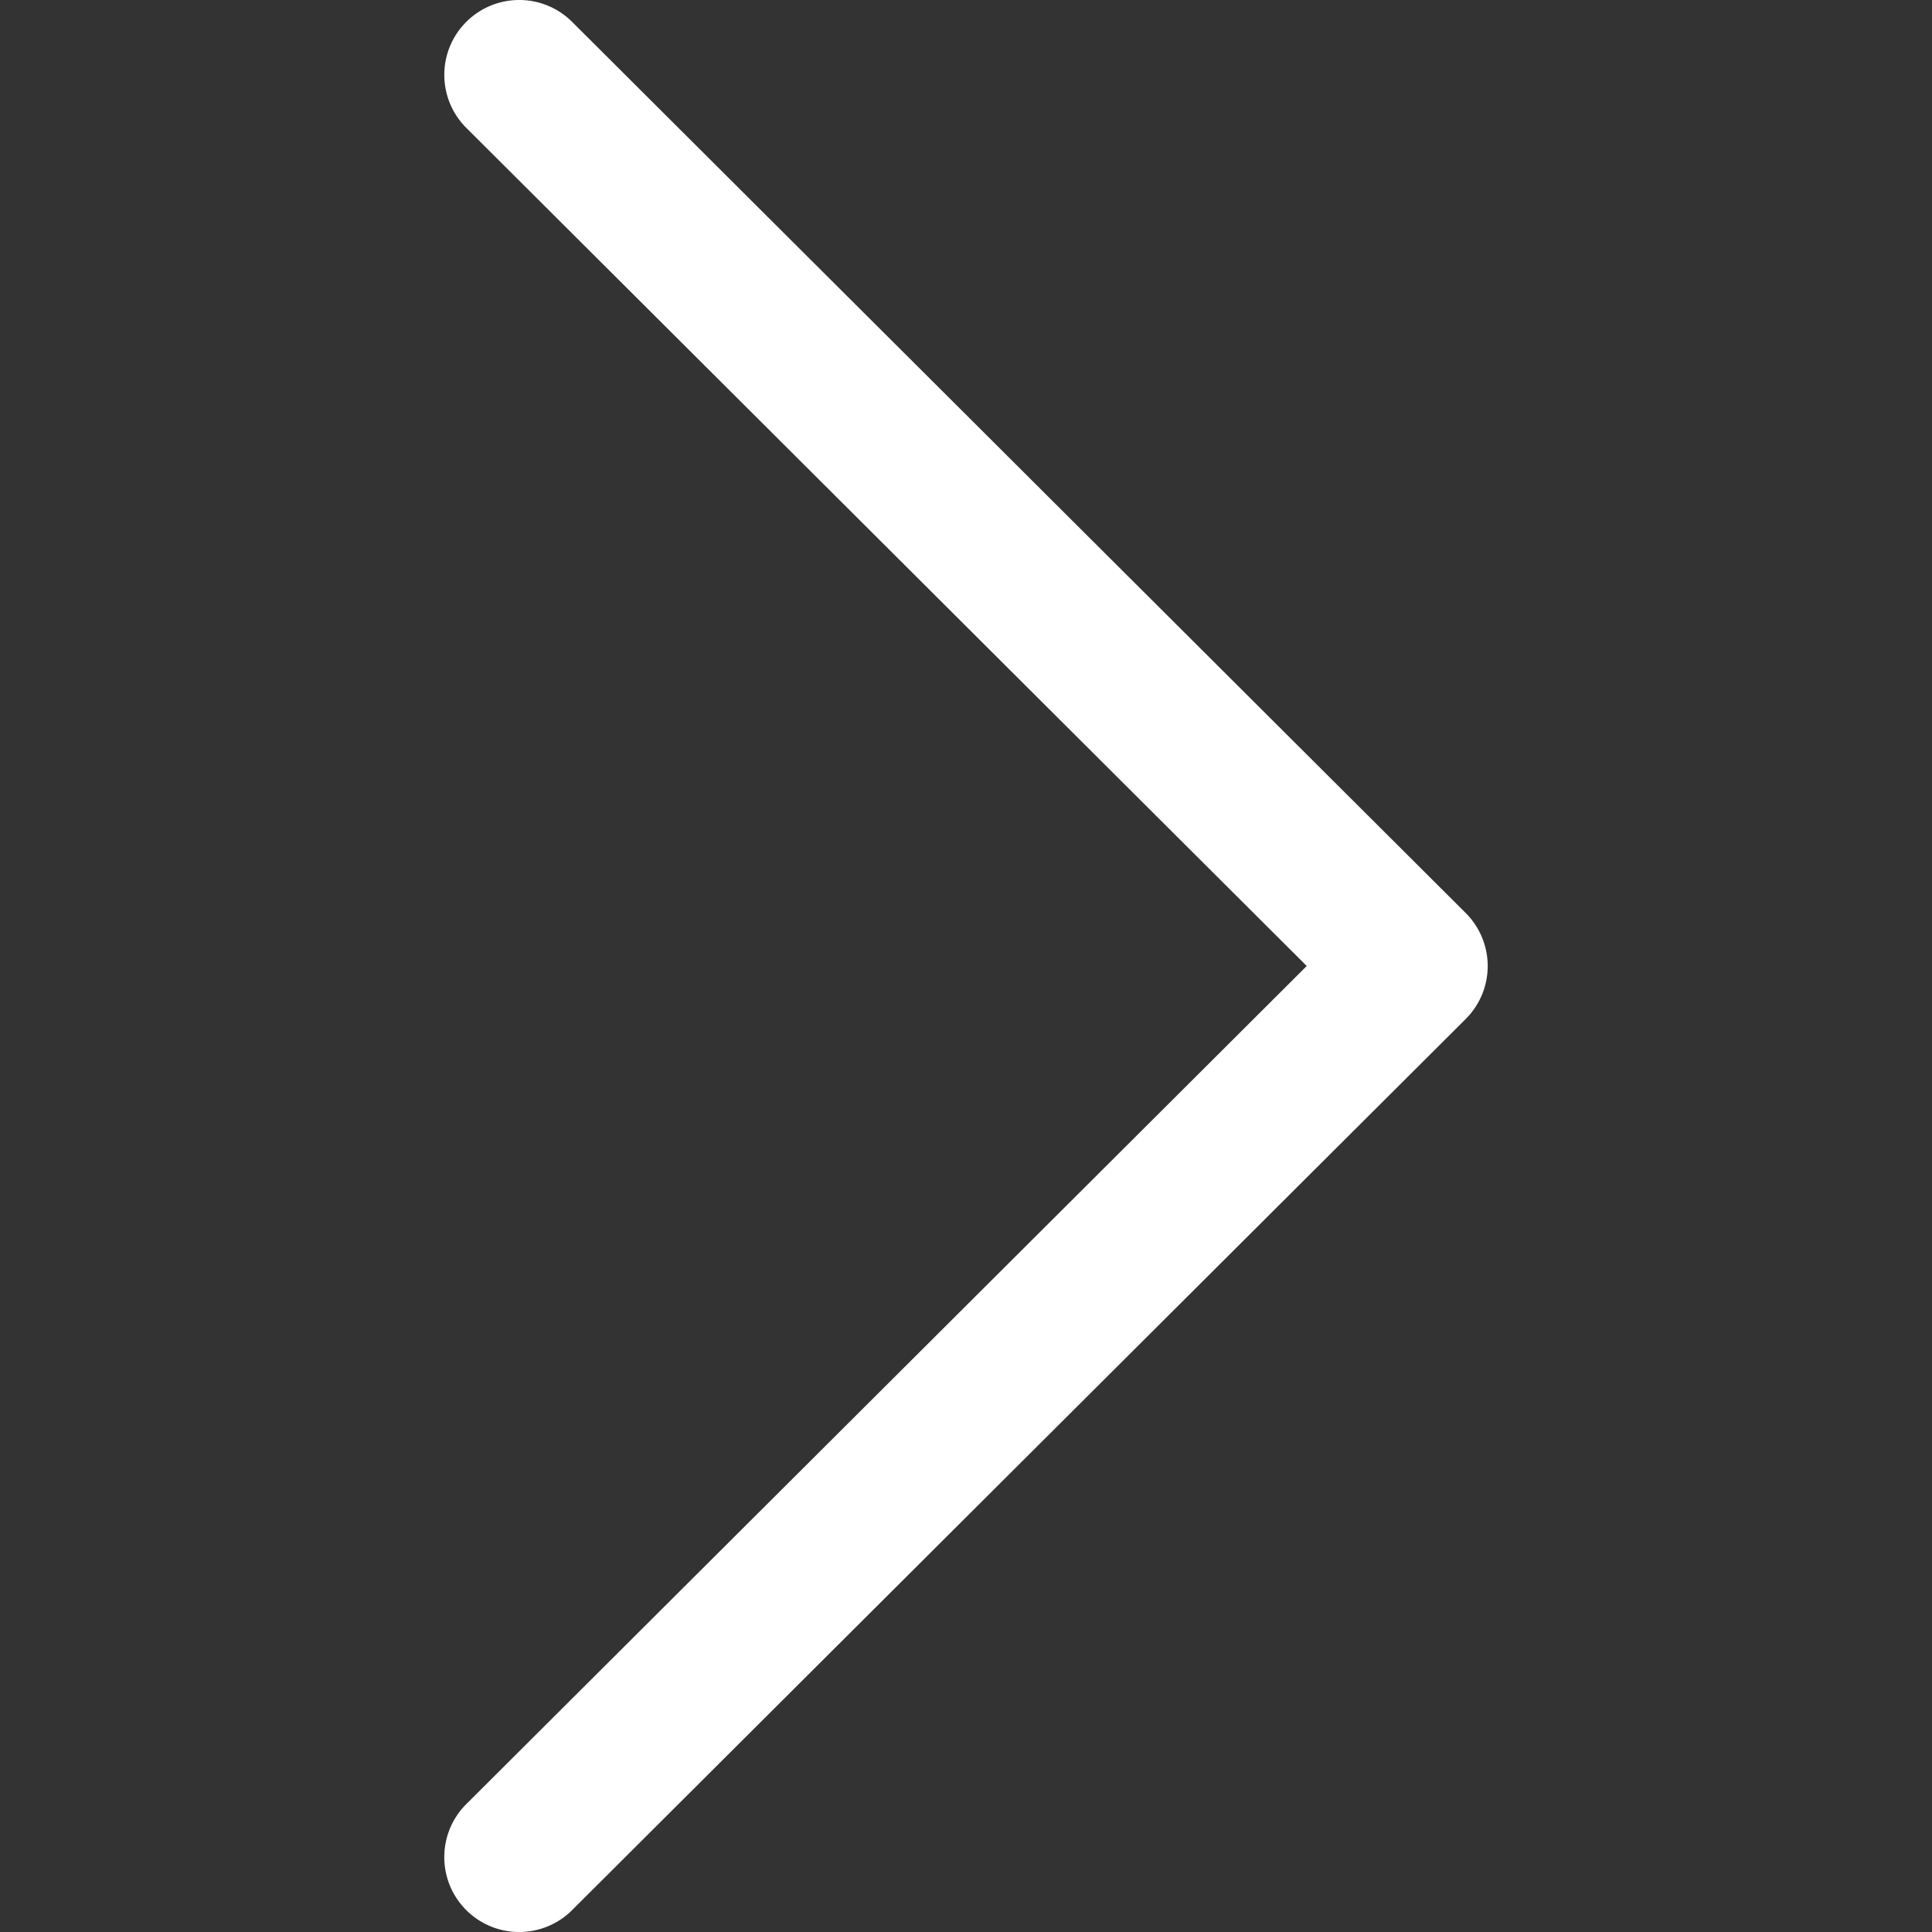 <svg xmlns="http://www.w3.org/2000/svg" version="1.1" xmlns:xlink="http://www.w3.org/1999/xlink" width="512" height="512" x="0" y="0" viewBox="0 0 512.002 512.002" style="enable-background:new 0 0 512 512" xml:space="preserve"><rect x="0" y="0" width="512.002" height="512.002" fill="#333333" stroke="none"/><g><path d="M388.425 241.951 151.609 5.79c-7.759-7.733-20.321-7.72-28.067.04-7.74 7.759-7.72 20.328.04 28.067l222.72 222.105-222.728 222.104c-7.759 7.74-7.779 20.301-.04 28.061a19.8 19.8 0 0 0 14.057 5.835 19.79 19.79 0 0 0 14.017-5.795l236.817-236.155c3.737-3.718 5.834-8.778 5.834-14.05s-2.103-10.326-5.834-14.051z" fill="#ffffff" opacity="1" data-original="#000000"></path></g></svg>